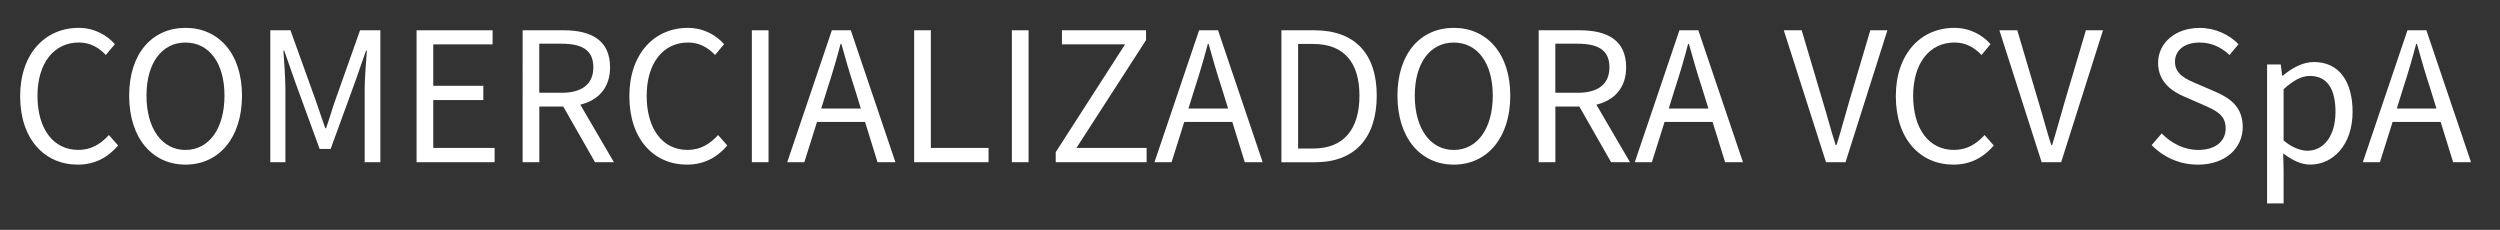 <svg xmlns="http://www.w3.org/2000/svg" xmlns:xlink="http://www.w3.org/1999/xlink" id="Capa_1" x="0px" y="0px" viewBox="0 0 671.08 61.7" style="enable-background:new 0 0 671.08 61.7;" xml:space="preserve">
<rect x="0" y="0" width="671.08" height="61.7" fill="#333333" stroke="none"/>
<style type="text/css">
	.st0{fill:#FFFFFF;}
</style>
<g>
	<path class="st0" d="M5.41,25.83c0-11.39,6.69-18.35,15.71-18.35c4.32,0,7.67,2.05,9.72,4.37l-2.43,2.91   c-1.89-2-4.21-3.35-7.23-3.35c-6.69,0-11.12,5.51-11.12,14.31c0,8.91,4.26,14.52,10.96,14.52c3.4,0,5.94-1.51,8.21-3.99l2.48,2.81   c-2.81,3.24-6.26,5.13-10.85,5.13C12,44.19,5.41,37.39,5.41,25.83z"></path>
	<path class="st0" d="M34.67,25.67c0-11.34,6.21-18.19,15.12-18.19s15.17,6.91,15.17,18.19c0,11.39-6.26,18.52-15.17,18.52   S34.67,37.06,34.67,25.67z M60.26,25.67c0-8.8-4.16-14.25-10.47-14.25s-10.47,5.45-10.47,14.25c0,8.85,4.16,14.58,10.47,14.58   S60.26,34.52,60.26,25.67z"></path>
	<path class="st0" d="M72.57,8.13h5.4l6.8,18.89c0.86,2.43,1.67,4.97,2.54,7.4h0.22c0.86-2.43,1.57-4.97,2.43-7.4l6.69-18.89h5.45   v35.41h-4.21V24.05c0-3.13,0.38-7.34,0.59-10.47h-0.22l-2.81,8.04l-6.69,18.35H85.8L79.1,21.62l-2.81-8.04h-0.22   c0.22,3.13,0.54,7.34,0.54,10.47v19.49h-4.05V8.13z"></path>
	<path class="st0" d="M111.82,8.13h20.41v3.78H116.3v11.12h13.44v3.83H116.3v12.85h16.47v3.83h-20.95V8.13z"></path>
	<path class="st0" d="M140.27,8.13h11.07c7.23,0,12.42,2.59,12.42,9.93c0,5.51-3.13,8.85-7.99,10.04l9.02,15.44h-5.07l-8.53-14.95   h-6.42v14.95h-4.48V8.13z M150.69,24.91c5.51,0,8.58-2.27,8.58-6.86c0-4.64-3.08-6.32-8.58-6.32h-5.94v13.17H150.69z"></path>
	<path class="st0" d="M168.94,25.83c0-11.39,6.69-18.35,15.71-18.35c4.32,0,7.67,2.05,9.72,4.37l-2.43,2.91   c-1.89-2-4.21-3.35-7.23-3.35c-6.69,0-11.12,5.51-11.12,14.31c0,8.91,4.26,14.52,10.96,14.52c3.4,0,5.94-1.51,8.21-3.99l2.48,2.81   c-2.81,3.24-6.26,5.13-10.85,5.13C175.53,44.19,168.94,37.39,168.94,25.83z"></path>
	<path class="st0" d="M201.82,8.13h4.48v35.41h-4.48V8.13z"></path>
	<path class="st0" d="M223.3,8.13h5.08l11.98,35.41h-4.8l-3.35-10.8h-12.9l-3.4,10.8h-4.59L223.3,8.13z M220.44,29.13h10.64   l-1.67-5.4c-1.29-3.94-2.43-7.83-3.56-11.93h-0.22c-1.08,4.1-2.21,7.99-3.51,11.93L220.44,29.13z"></path>
	<path class="st0" d="M245.39,8.13h4.48v31.58h15.49v3.83h-19.97V8.13z"></path>
	<path class="st0" d="M271.62,8.13h4.48v35.41h-4.48V8.13z"></path>
	<path class="st0" d="M283.39,40.84l18.62-28.94h-16.95V8.13h22.57v2.64l-18.68,28.94h18.84v3.83h-24.4V40.84z"></path>
	<path class="st0" d="M321.88,8.13h5.08l11.98,35.41h-4.8l-3.35-10.8h-12.9l-3.4,10.8h-4.59L321.88,8.13z M319.02,29.13h10.64   l-1.67-5.4c-1.29-3.94-2.43-7.83-3.56-11.93h-0.22c-1.08,4.1-2.21,7.99-3.51,11.93L319.02,29.13z"></path>
	<path class="st0" d="M343.97,8.13h8.85c10.91,0,16.74,6.32,16.74,17.55c0,11.28-5.83,17.87-16.52,17.87h-9.07V8.13z M352.5,39.87   c8.26,0,12.42-5.24,12.42-14.2c0-8.91-4.16-13.87-12.42-13.87h-4.05v28.07H352.5z"></path>
	<path class="st0" d="M375.12,25.67c0-11.34,6.21-18.19,15.12-18.19c8.91,0,15.17,6.91,15.17,18.19c0,11.39-6.26,18.52-15.17,18.52   C381.33,44.19,375.12,37.06,375.12,25.67z M400.71,25.67c0-8.8-4.16-14.25-10.47-14.25c-6.32,0-10.47,5.45-10.47,14.25   c0,8.85,4.16,14.58,10.47,14.58C396.55,40.25,400.71,34.52,400.71,25.67z"></path>
	<path class="st0" d="M413.02,8.13h11.07c7.23,0,12.42,2.59,12.42,9.93c0,5.51-3.13,8.85-7.99,10.04l9.02,15.44h-5.07l-8.53-14.95   h-6.43v14.95h-4.48V8.13z M423.44,24.91c5.51,0,8.58-2.27,8.58-6.86c0-4.64-3.08-6.32-8.58-6.32h-5.94v13.17H423.44z"></path>
	<path class="st0" d="M450.81,8.13h5.08l11.98,35.41h-4.8l-3.35-10.8h-12.9l-3.4,10.8h-4.59L450.81,8.13z M447.95,29.13h10.64   l-1.67-5.4c-1.29-3.94-2.43-7.83-3.56-11.93h-0.22c-1.08,4.1-2.21,7.99-3.51,11.93L447.95,29.13z"></path>
	<path class="st0" d="M478.83,8.13h4.8l5.67,19.11c1.3,4.21,2.11,7.56,3.46,11.71h0.22c1.3-4.16,2.16-7.5,3.4-11.71l5.67-19.11h4.59   L495.4,43.54h-5.24L478.83,8.13z"></path>
	<path class="st0" d="M508.9,25.83c0-11.39,6.69-18.35,15.71-18.35c4.32,0,7.67,2.05,9.72,4.37l-2.43,2.91   c-1.89-2-4.21-3.35-7.23-3.35c-6.69,0-11.12,5.51-11.12,14.31c0,8.91,4.26,14.52,10.96,14.52c3.4,0,5.94-1.51,8.21-3.99l2.48,2.81   c-2.81,3.24-6.26,5.13-10.85,5.13C515.49,44.19,508.9,37.39,508.9,25.83z"></path>
	<path class="st0" d="M536.7,8.13h4.8l5.67,19.11c1.3,4.21,2.11,7.56,3.46,11.71h0.22c1.3-4.16,2.16-7.5,3.4-11.71l5.67-19.11h4.59   l-11.23,35.41h-5.24L536.7,8.13z"></path>
	<path class="st0" d="M577.57,38.95l2.7-3.13c2.54,2.65,6.1,4.43,9.77,4.43c4.64,0,7.4-2.32,7.4-5.78c0-3.62-2.54-4.75-5.89-6.26   l-5.07-2.21c-3.35-1.4-7.18-3.94-7.18-9.12c0-5.4,4.7-9.39,11.12-9.39c4.21,0,7.94,1.78,10.47,4.37l-2.43,2.91   c-2.16-2.05-4.75-3.35-8.04-3.35c-3.94,0-6.59,2-6.59,5.18c0,3.4,3.08,4.7,5.88,5.89l5.02,2.16c4.1,1.78,7.29,4.21,7.29,9.45   c0,5.61-4.59,10.1-12.04,10.1C585.02,44.19,580.65,42.14,577.57,38.95z"></path>
	<path class="st0" d="M608.56,17.3h3.67l0.38,3.02h0.16c2.38-2,5.29-3.67,8.37-3.67c6.75,0,10.37,5.24,10.37,13.39   c0,8.91-5.34,14.14-11.34,14.14c-2.43,0-4.86-1.13-7.29-3.02l0.11,4.59v8.85h-4.43V17.3z M626.92,30.04c0-5.78-1.94-9.66-6.91-9.66   c-2.21,0-4.43,1.24-7.02,3.56v13.77c2.37,2,4.7,2.75,6.42,2.75C623.73,40.46,626.92,36.52,626.92,30.04z"></path>
	<path class="st0" d="M646.24,8.13h5.08l11.98,35.41h-4.8l-3.35-10.8h-12.9l-3.4,10.8h-4.59L646.24,8.13z M643.38,29.13h10.64   l-1.67-5.4c-1.29-3.94-2.43-7.83-3.56-11.93h-0.22c-1.08,4.1-2.21,7.99-3.51,11.93L643.38,29.13z"></path>
</g>
</svg>